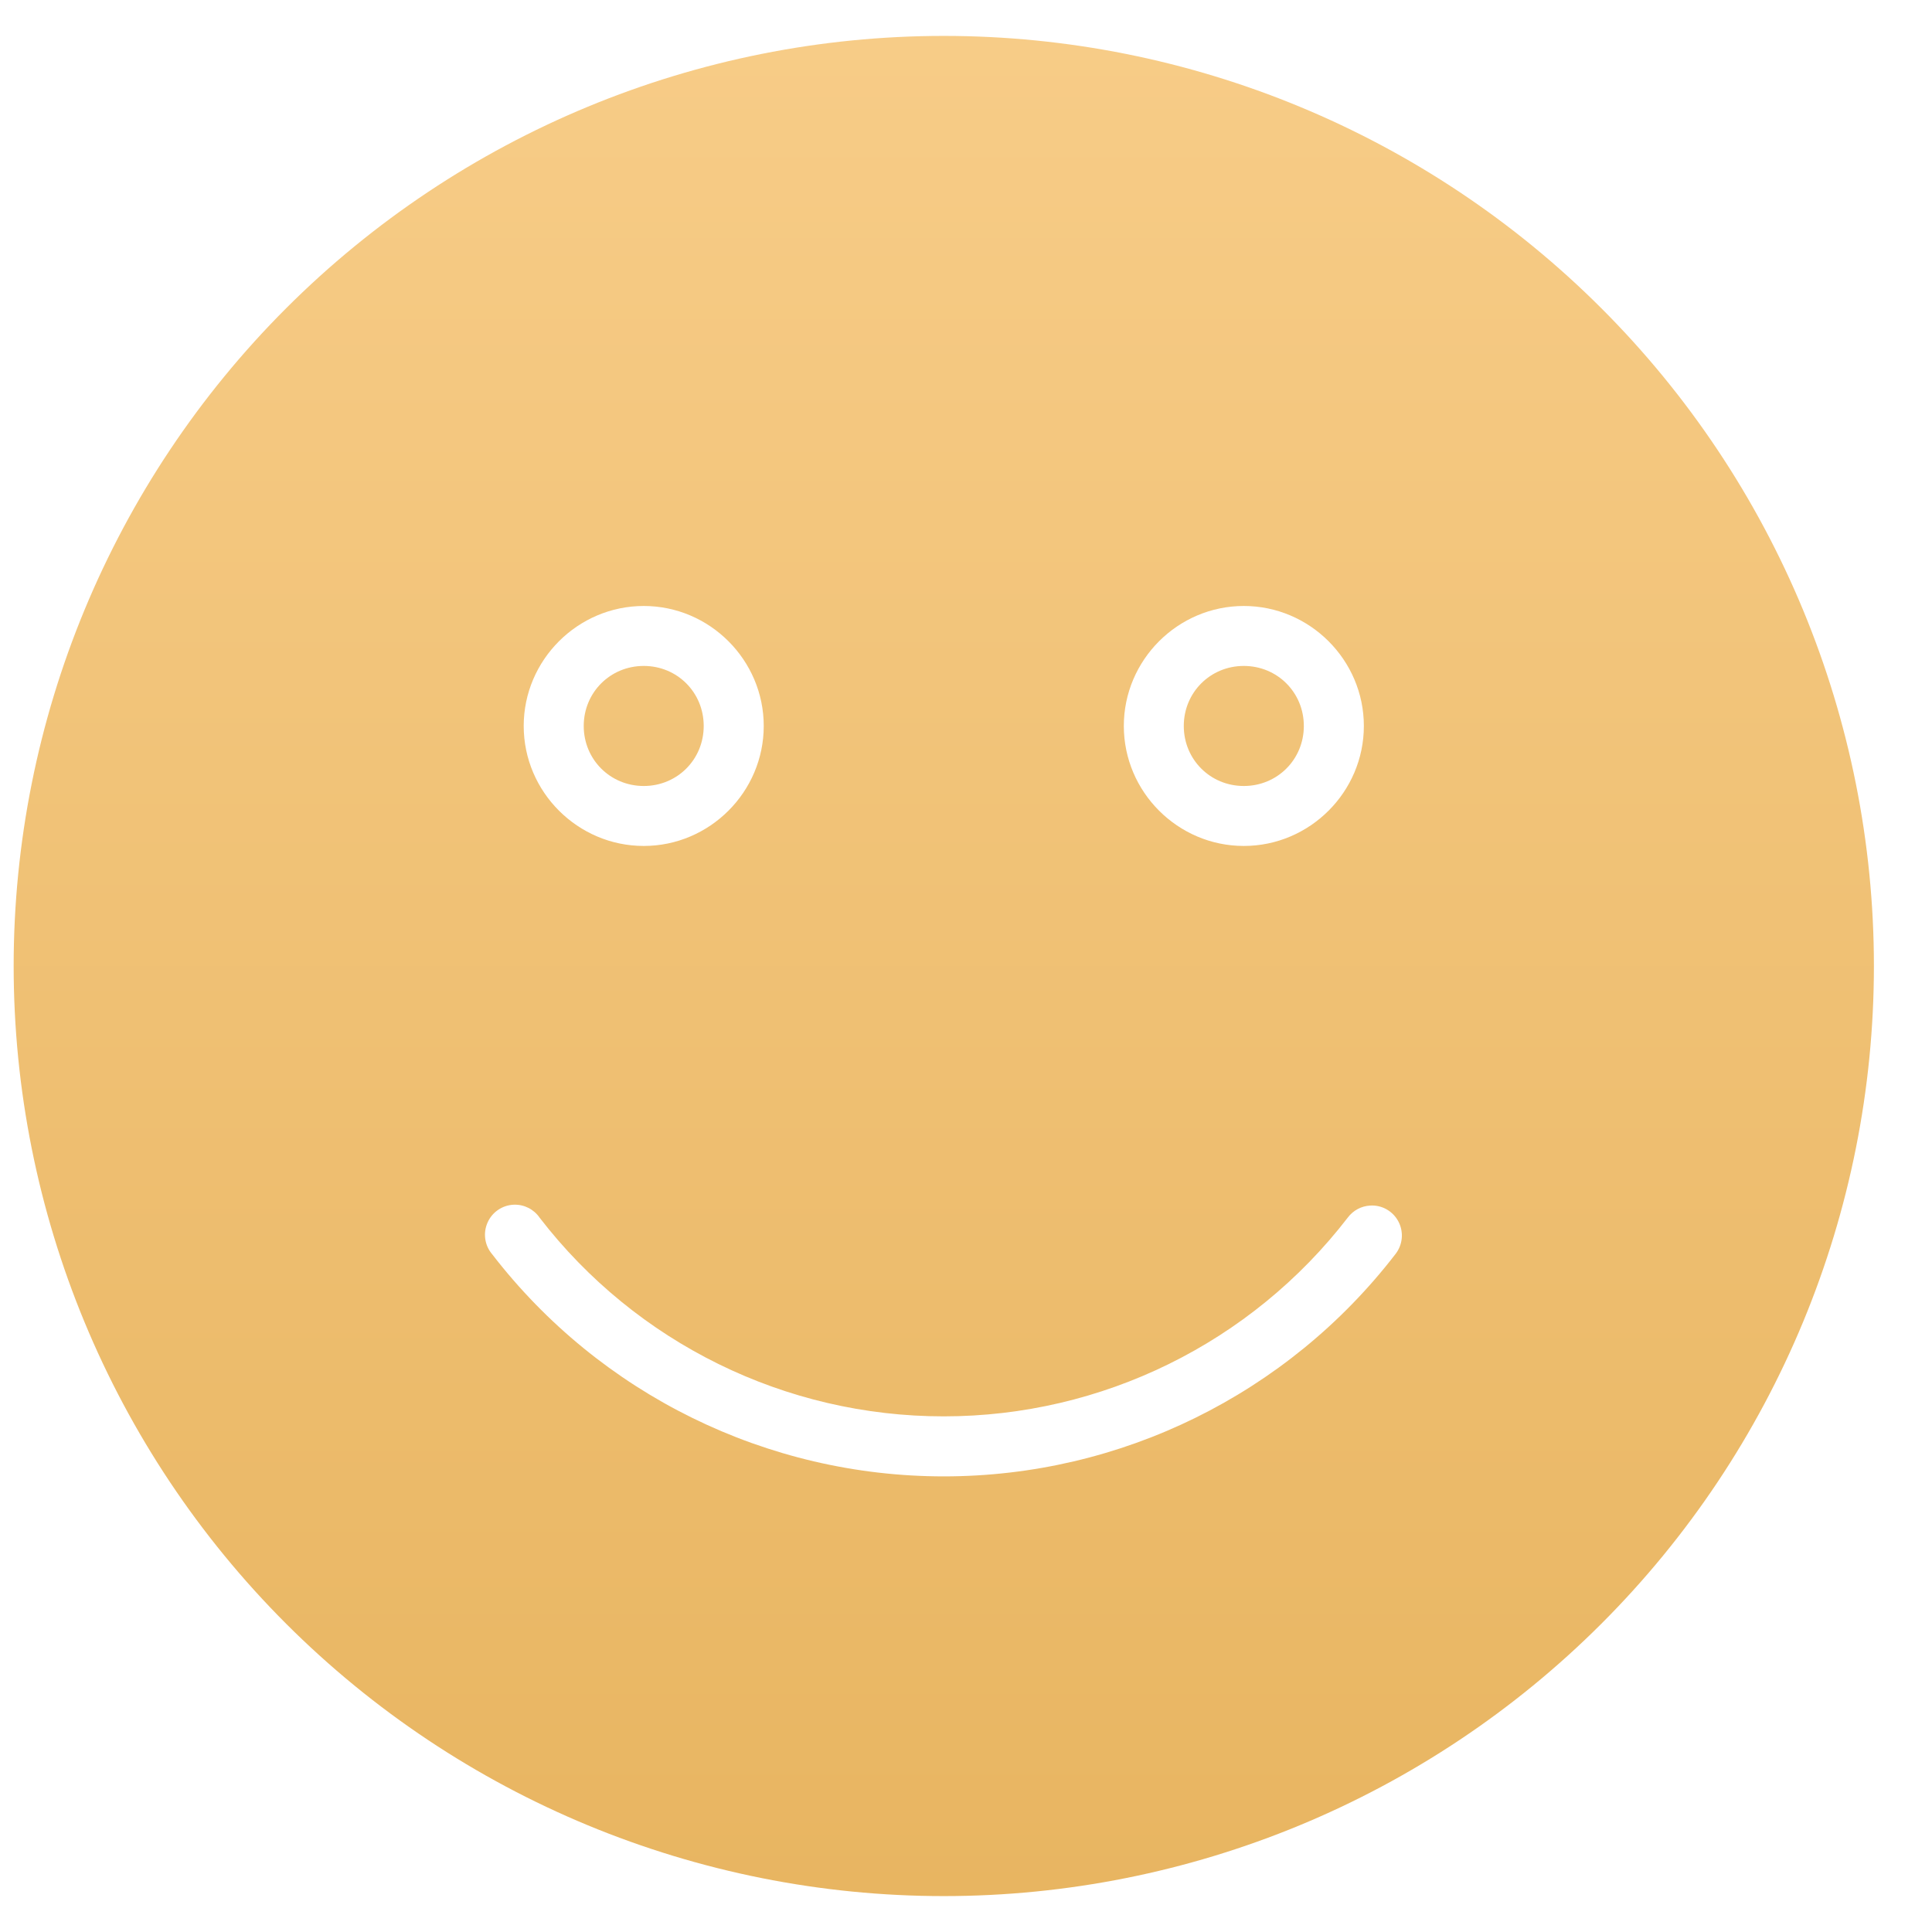 <?xml version="1.0" encoding="UTF-8"?>
<svg xmlns="http://www.w3.org/2000/svg" width="29" height="29" viewBox="0 0 29 29" fill="none">
  <g clip-path="url(#clip0_78707_27827)">
    <path fill-rule="evenodd" clip-rule="evenodd" d="M14.166 0.539C10.464 0.539 6.913 2.01 4.294 4.628C1.676 7.246 0.205 10.797 0.205 14.5C0.205 18.203 1.676 21.754 4.294 24.372C6.913 26.99 10.464 28.461 14.166 28.461C17.869 28.461 21.42 26.99 24.038 24.372C26.657 21.754 28.128 18.203 28.128 14.5C28.128 10.797 26.657 7.246 24.038 4.628C21.42 2.01 17.869 0.539 14.166 0.539ZM9.663 9.096C10.652 9.096 11.464 9.907 11.464 10.897C11.464 11.887 10.652 12.698 9.663 12.698C8.673 12.698 7.861 11.887 7.861 10.897C7.861 9.907 8.673 9.096 9.663 9.096ZM18.67 9.096C19.66 9.096 20.472 9.907 20.472 10.897C20.472 11.887 19.66 12.698 18.67 12.698C17.68 12.698 16.869 11.887 16.869 10.897C16.869 9.907 17.68 9.096 18.67 9.096ZM9.663 9.996C9.16 9.996 8.762 10.394 8.762 10.897C8.762 11.4 9.16 11.798 9.663 11.798C10.166 11.798 10.563 11.4 10.563 10.897C10.563 10.394 10.166 9.996 9.663 9.996ZM18.67 9.996C18.167 9.996 17.769 10.394 17.769 10.897C17.769 11.4 18.167 11.798 18.67 11.798C19.173 11.798 19.571 11.4 19.571 10.897C19.571 10.394 19.173 9.996 18.67 9.996ZM7.714 18.083C7.868 18.078 8.013 18.151 8.1 18.278C9.55 20.16 11.791 21.261 14.166 21.26C16.542 21.26 18.782 20.158 20.231 18.276C20.311 18.169 20.434 18.103 20.567 18.096C20.744 18.085 20.91 18.18 20.992 18.338C21.074 18.496 21.055 18.687 20.945 18.826C19.325 20.928 16.822 22.161 14.167 22.161C11.513 22.161 9.008 20.929 7.388 18.827C7.275 18.695 7.248 18.511 7.318 18.352C7.387 18.194 7.541 18.089 7.714 18.083Z" fill="url(#paint0_linear_78707_27827)"></path>
  </g>
  <defs>
    <linearGradient id="paint0_linear_78707_27827" x1="14.166" y1="0.539" x2="14.166" y2="28.461" gradientUnits="userSpaceOnUse">
      <stop stop-color="#F7CC87"></stop>
      <stop offset="1" stop-color="#E8B561"></stop>
    </linearGradient>
    <clipPath id="clip0_78707_27827">
      <rect width="28" height="28" fill="white" transform="translate(0.167 0.5)"></rect>
    </clipPath>
  </defs>
</svg>
